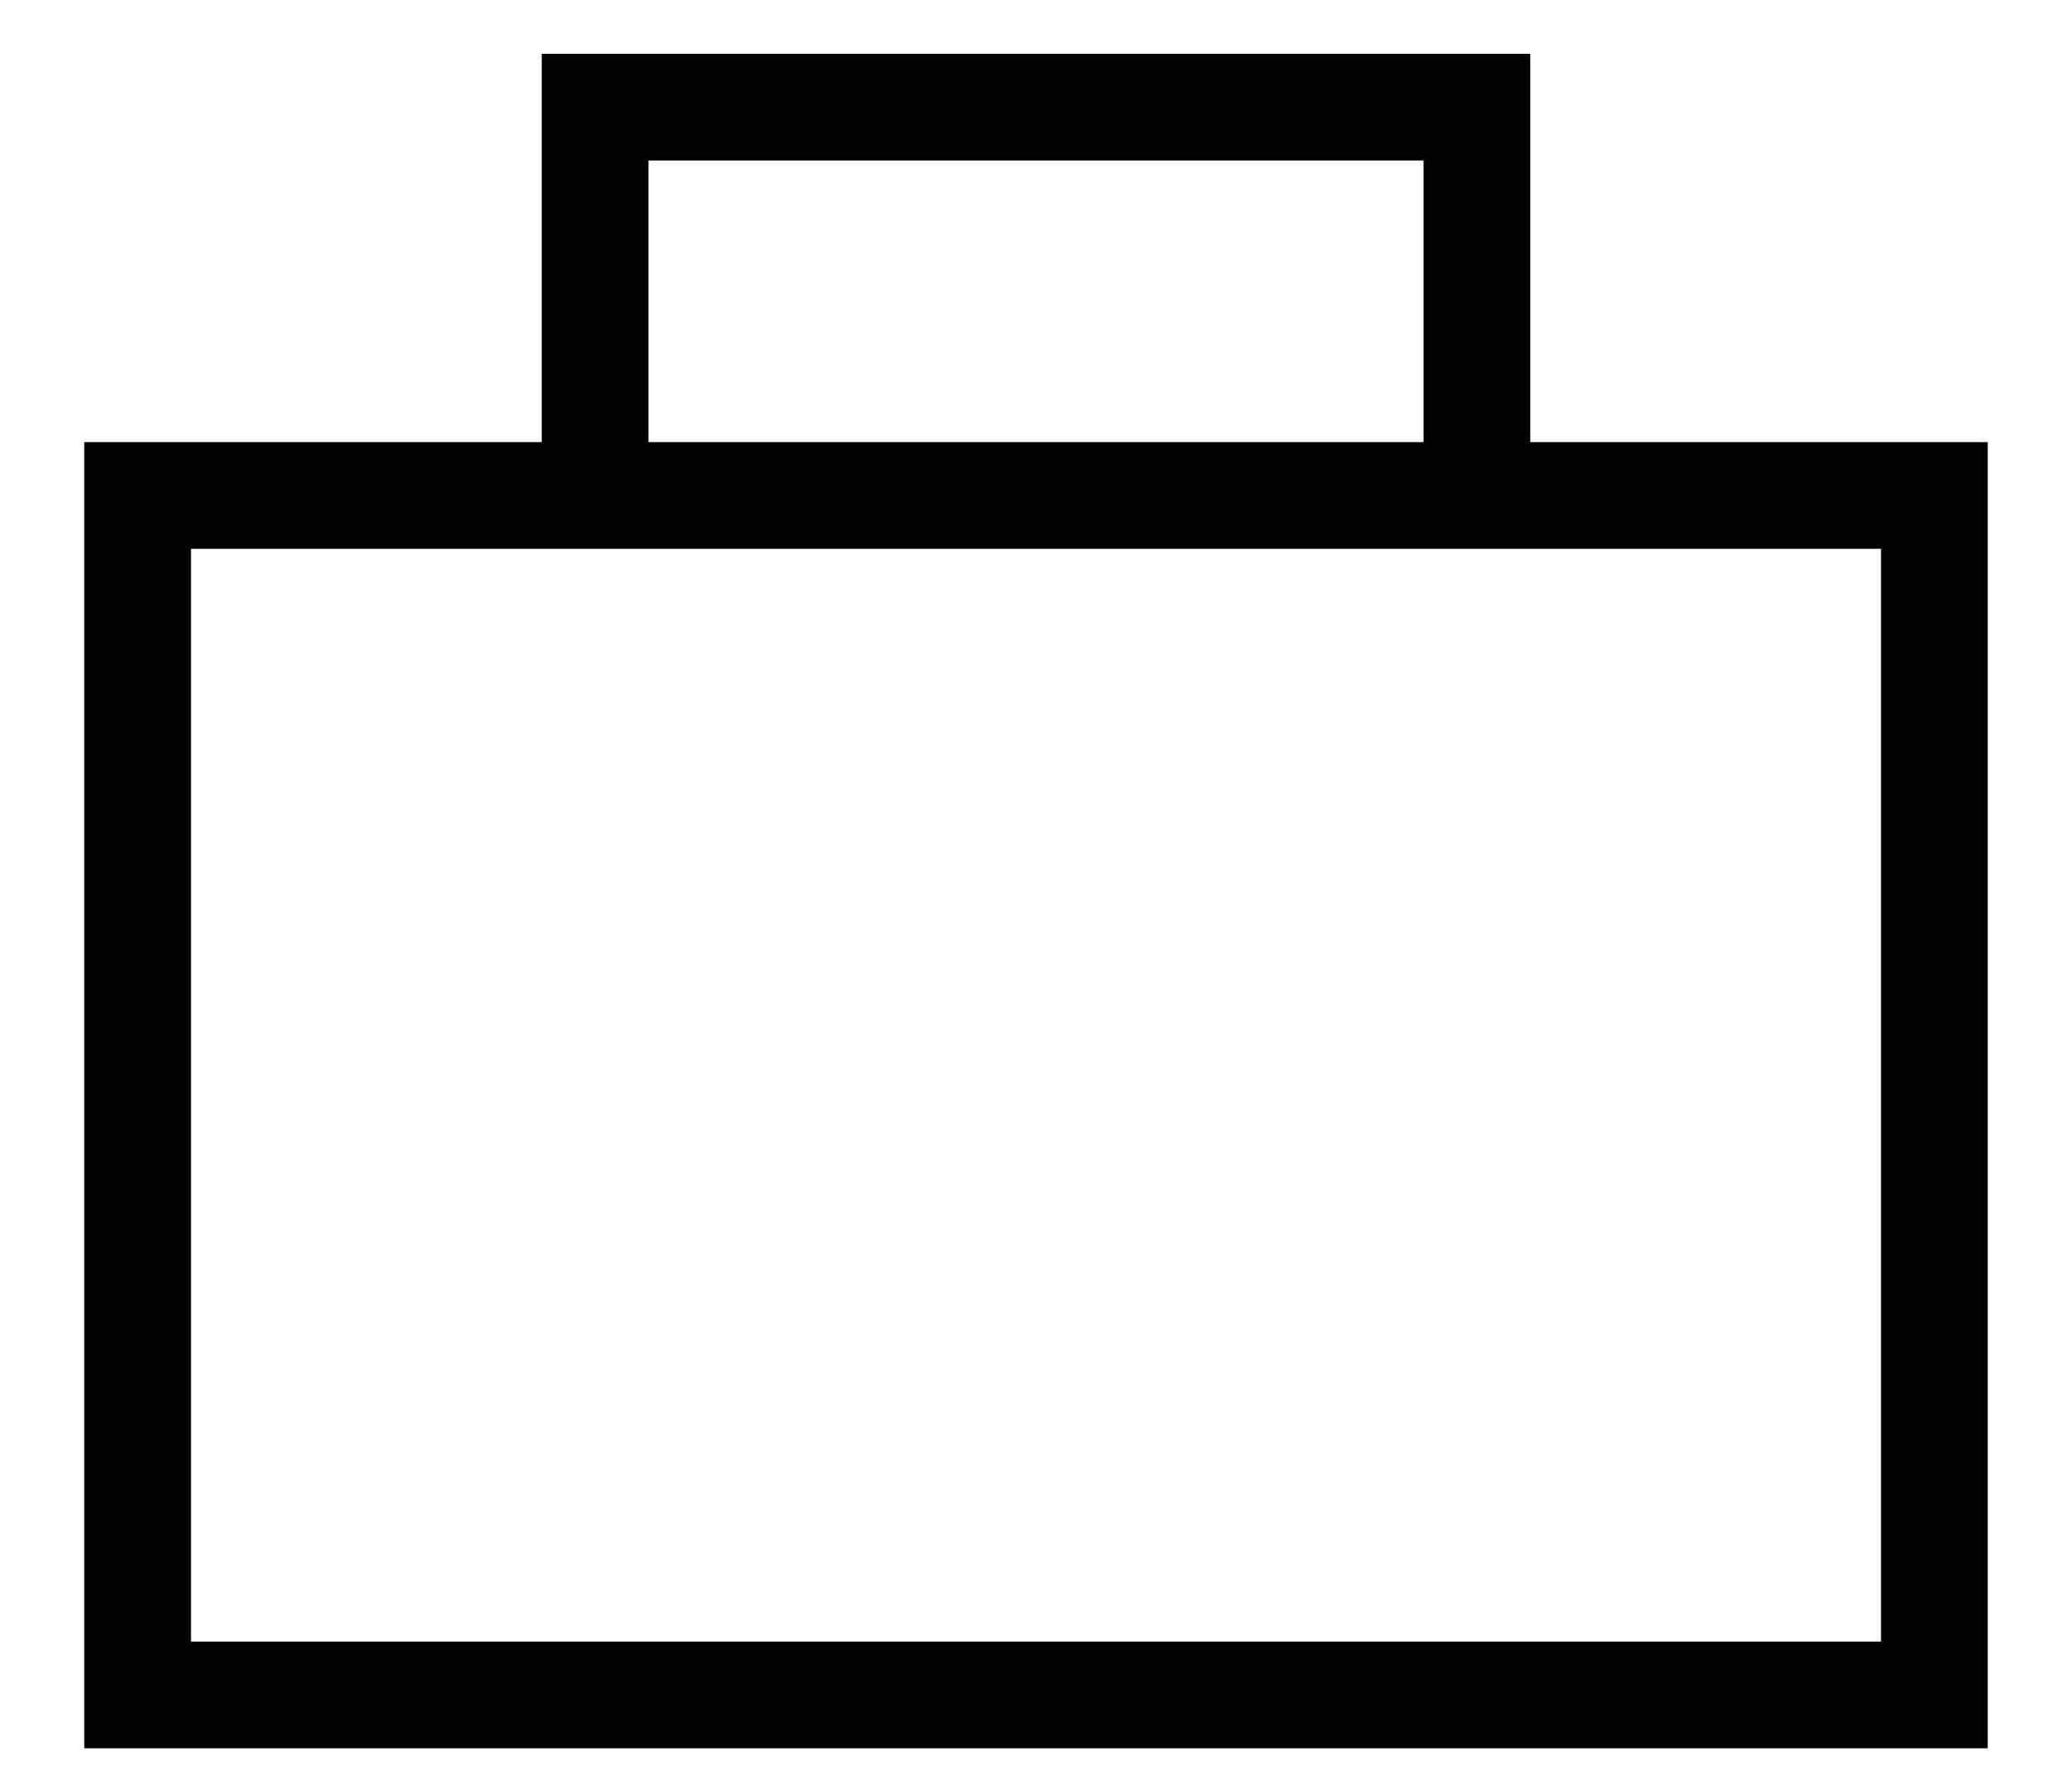 <svg width="14" height="12" viewBox="0 0 14 12" fill="none" xmlns="http://www.w3.org/2000/svg">
<path d="M13.07 3.348H0.93V11.453H13.07V3.348Z" stroke="black" stroke-width="0.721" stroke-miterlimit="10"/>
<path d="M4.021 3.189V0.724H9.979V3.189" stroke="black" stroke-width="0.721" stroke-miterlimit="10"/>
</svg>
